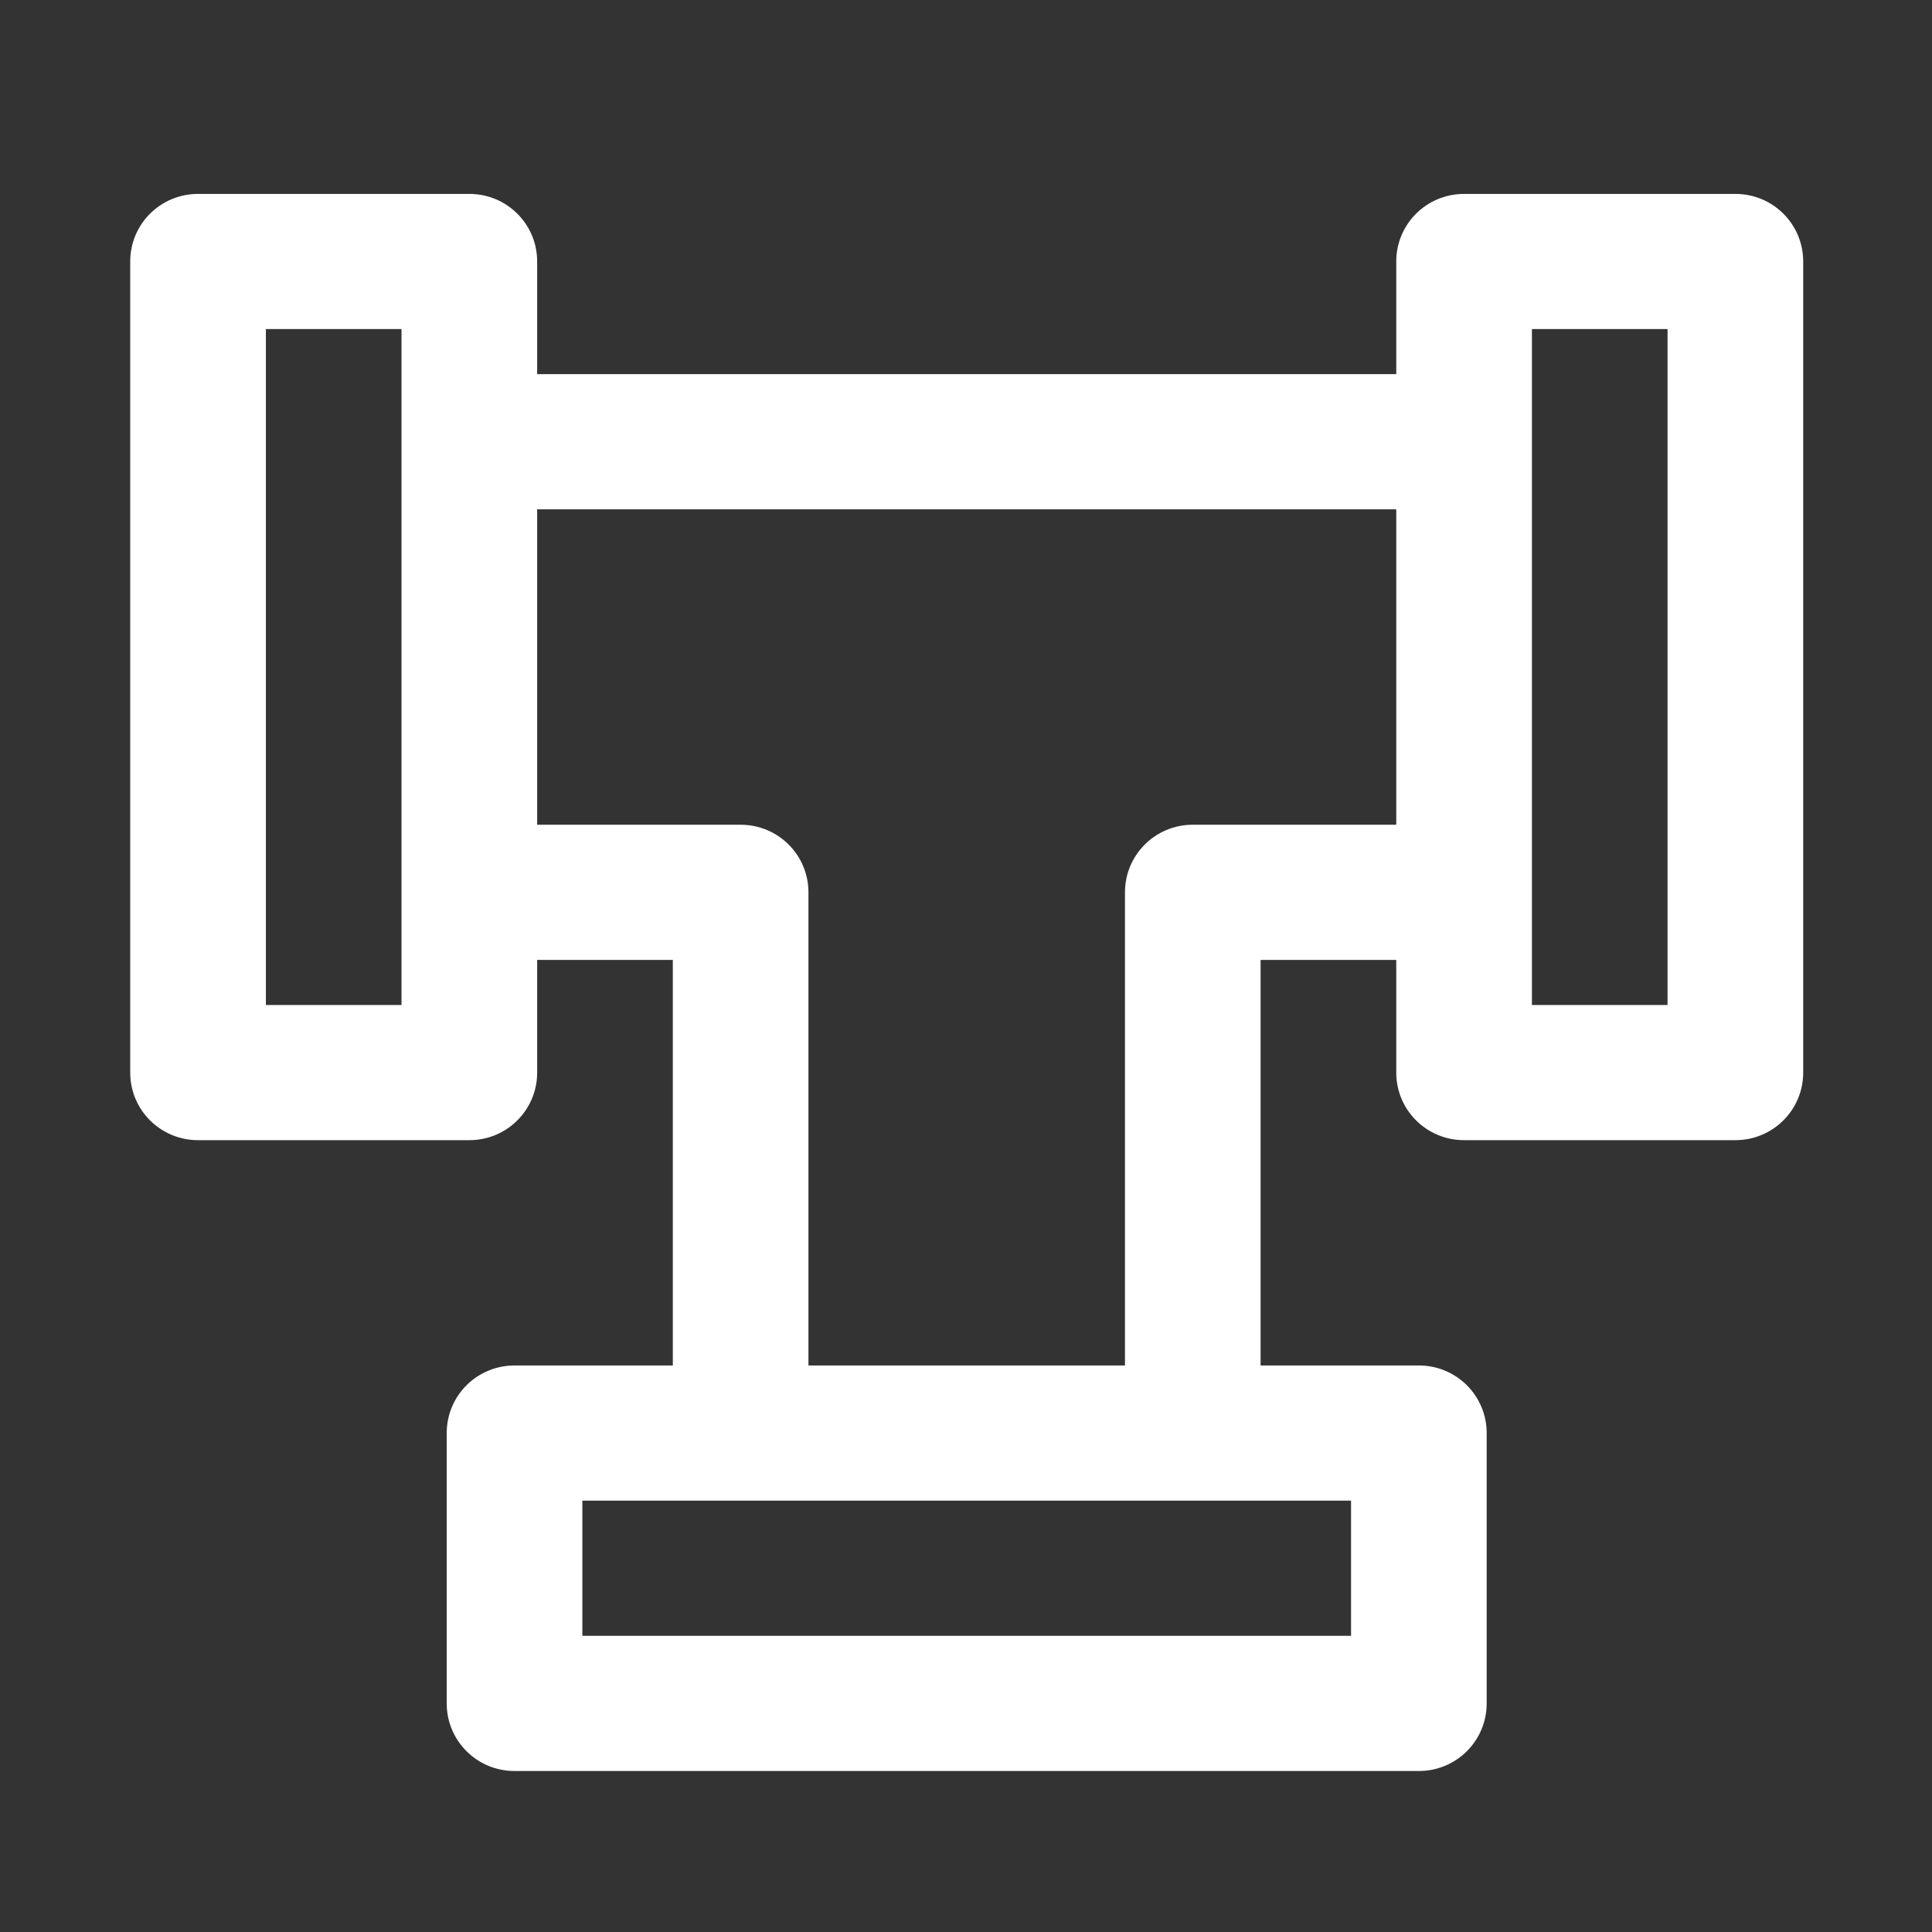<?xml version="1.0" encoding="UTF-8"?>
<svg width="60px" height="60px" viewBox="0 0 60 60" version="1.1" xmlns="http://www.w3.org/2000/svg" xmlns:xlink="http://www.w3.org/1999/xlink">
    <rect x="0" y="0" width="60" height="60" fill="#333333" stroke="none"/>
    <!-- Generator: Sketch 52.1 (67048) - http://www.bohemiancoding.com/sketch -->
    <title>画板 copy</title>
    <desc>Created with Sketch.</desc>
    <g id="画板-copy" stroke="none" stroke-width="1" fill="none" fill-rule="evenodd">
        <g id="gf管道" transform="translate(4, 6)" fill="#FFFFFF" fill-rule="nonzero">
            <path d="M49.894,0.022 L41.468,0.022 C40.303,0.022 39.362,0.959 39.362,2.121 L39.362,5.619 L12.682,5.619 L12.682,2.121 C12.682,0.959 11.741,0.022 10.576,0.022 L2.15,0.022 C0.985,0.022 0.044,0.959 0.044,2.121 L0.044,27.31 C0.044,28.471 0.985,29.409 2.15,29.409 L10.576,29.409 C11.741,29.409 12.682,28.471 12.682,27.31 L12.682,23.811 L16.895,23.811 L16.895,36.406 L11.98,36.406 C10.814,36.406 9.873,37.343 9.873,38.505 L9.873,46.901 C9.873,48.062 10.814,49 11.98,49 L40.064,49 C41.23,49 42.17,48.062 42.17,46.901 L42.17,38.505 C42.17,37.343 41.23,36.406 40.064,36.406 L35.149,36.406 L35.149,23.811 L39.362,23.811 L39.362,27.31 C39.362,28.471 40.303,29.409 41.468,29.409 L49.894,29.409 C51.059,29.409 52,28.471 52,27.31 L52,2.121 C52,0.959 51.059,0.022 49.894,0.022 Z M8.469,25.211 L4.257,25.211 L4.257,4.22 L8.469,4.22 L8.469,25.211 Z M37.958,40.604 L37.958,44.802 L14.086,44.802 L14.086,40.604 L37.958,40.604 Z M39.362,19.613 L33.043,19.613 C31.878,19.613 30.937,20.551 30.937,21.712 L30.937,36.406 L21.107,36.406 L21.107,21.712 C21.107,20.551 20.166,19.613 19.001,19.613 L12.682,19.613 L12.682,9.817 L39.362,9.817 L39.362,19.613 Z M47.787,25.211 L43.575,25.211 L43.575,4.22 L47.787,4.22 L47.787,25.211 Z" id="形状"></path>
        </g>
    </g>
</svg>